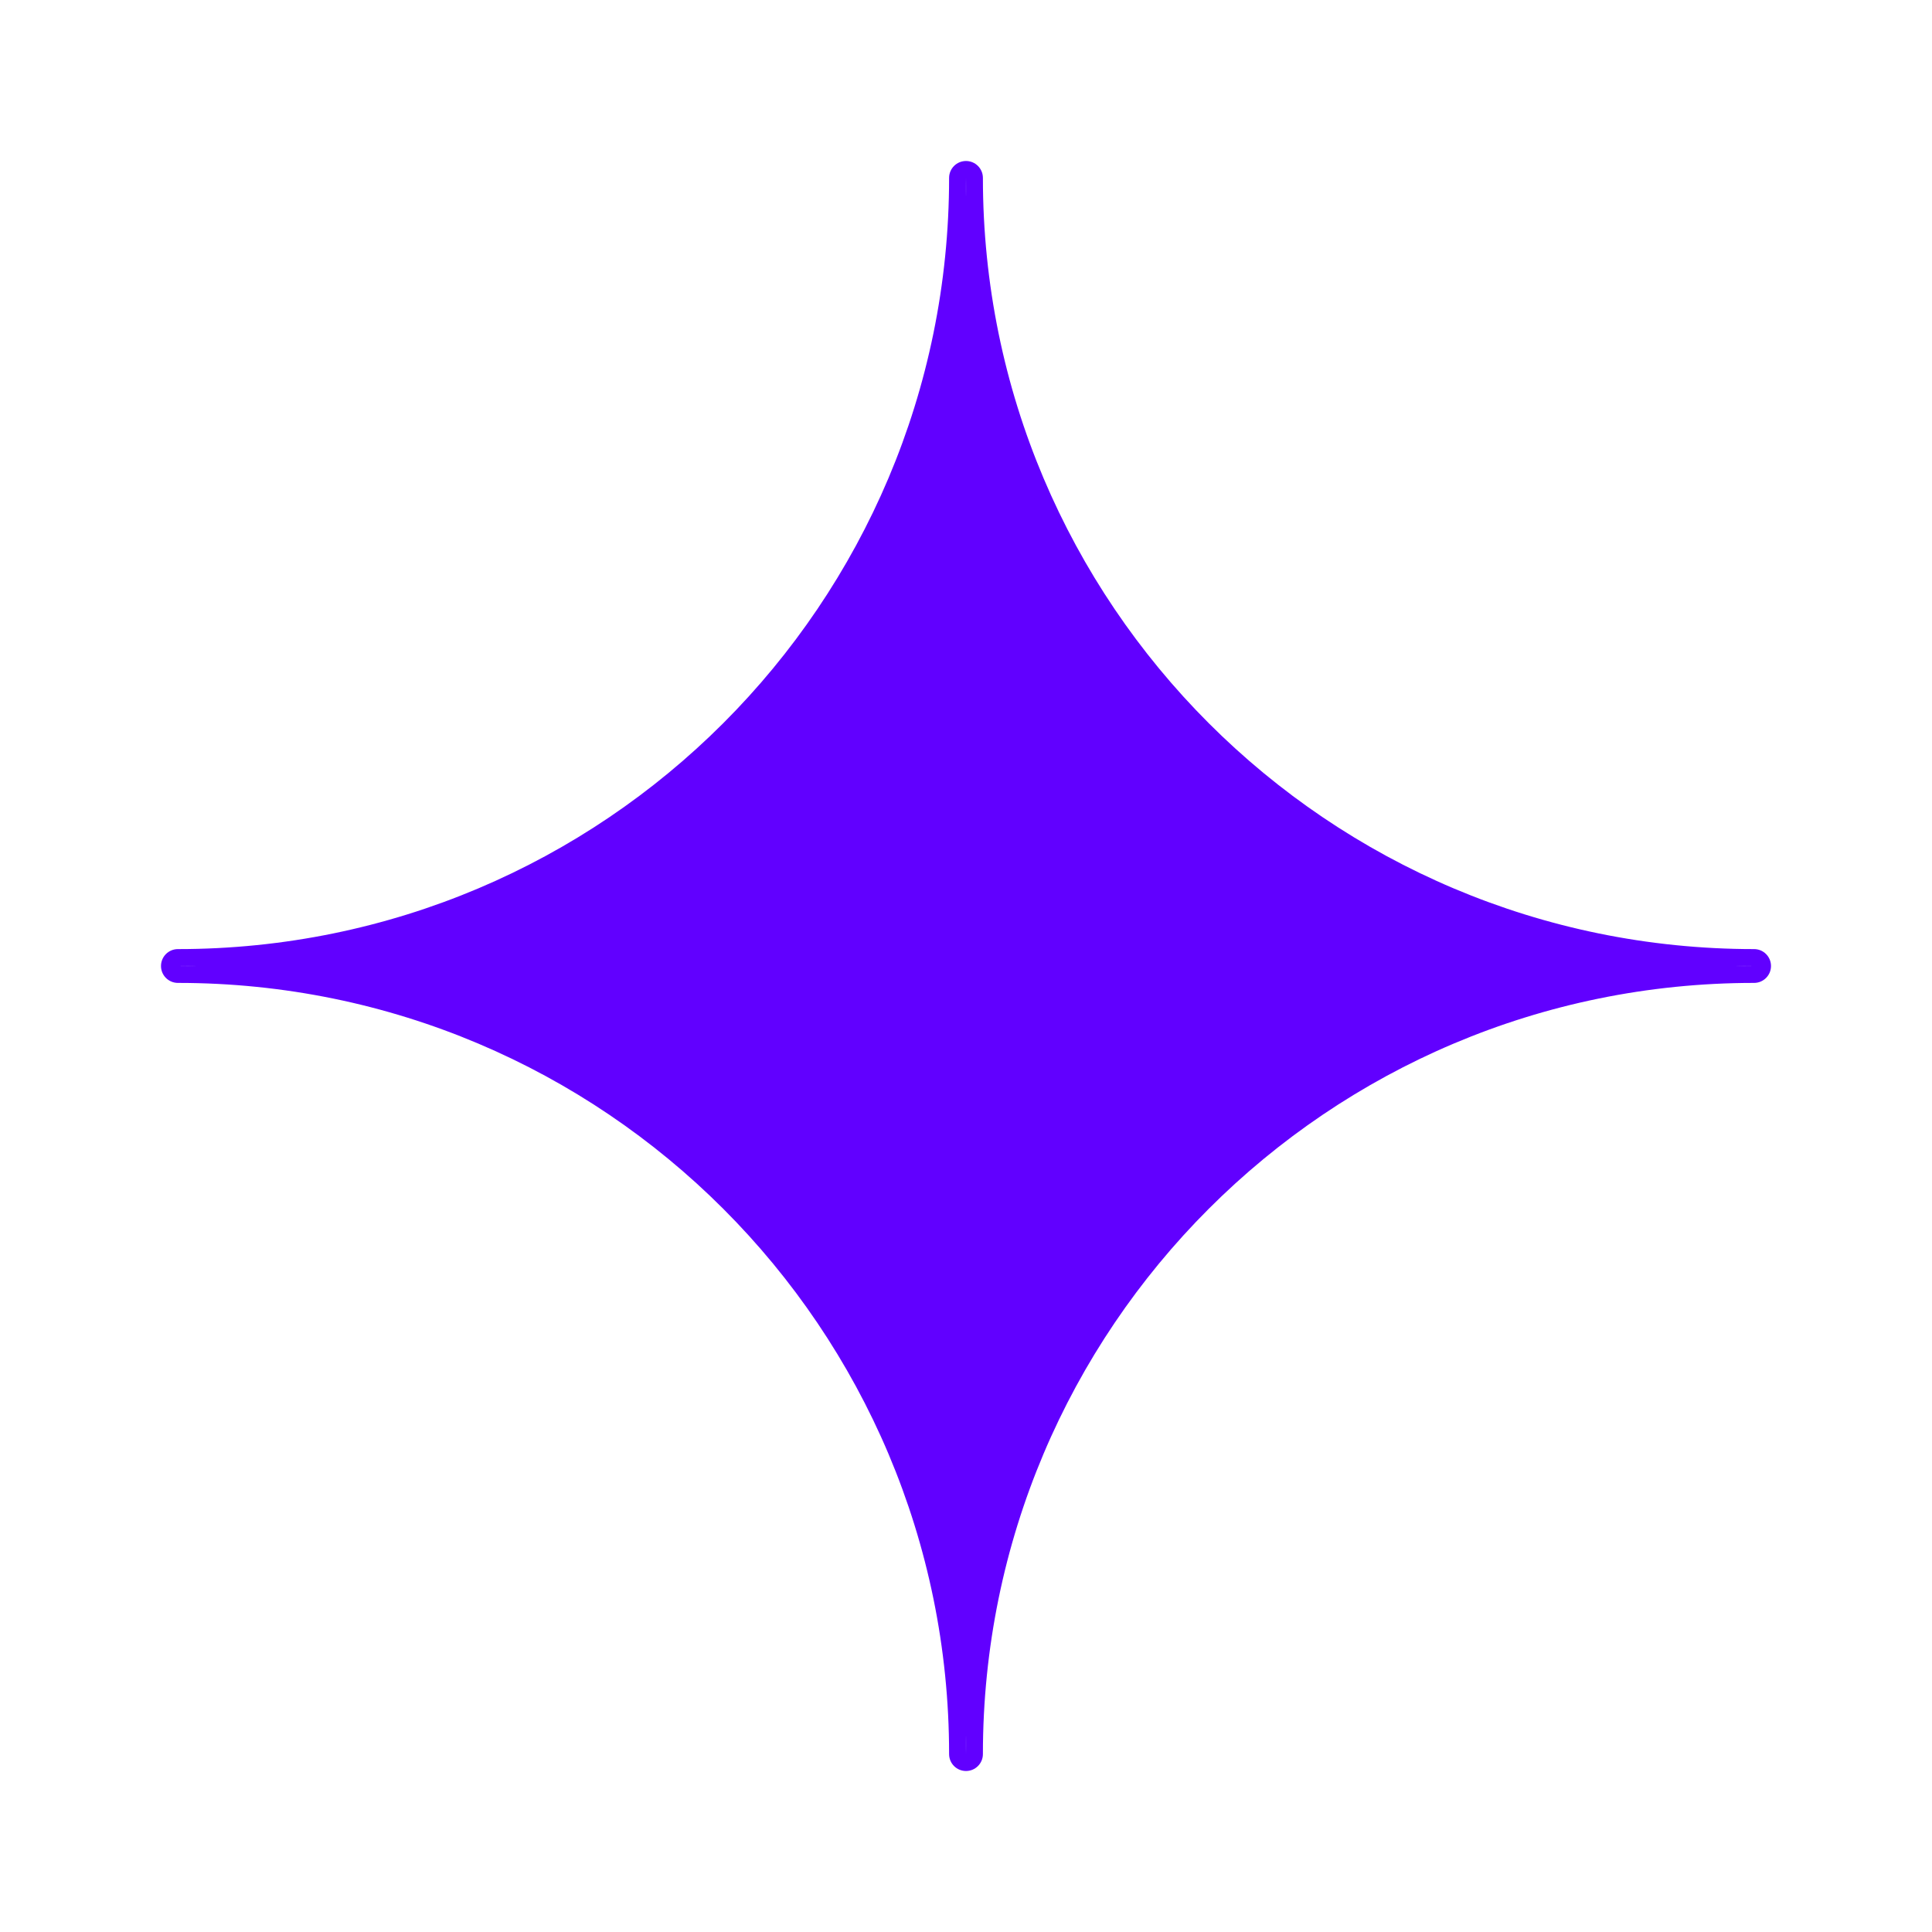 <?xml version="1.0" encoding="UTF-8"?> <svg xmlns="http://www.w3.org/2000/svg" width="24" height="24" viewBox="0 0 24 24" fill="none"> <path d="M12 2C12 7.523 7.523 12 2 12C7.523 12 12 16.477 12 22C12 16.477 16.477 12 22 12C16.477 12 12 7.523 12 2Z" fill="#6100FF"></path> <path fill-rule="evenodd" clip-rule="evenodd" d="M2 12C2 11.884 2.094 11.79 2.21 11.79C7.501 11.79 11.79 7.501 11.79 2.21C11.79 2.094 11.884 2 12 2C12.116 2 12.21 2.094 12.21 2.21C12.21 7.501 16.499 11.79 21.79 11.79C21.906 11.79 22 11.884 22 12C22 12.116 21.906 12.21 21.79 12.21C16.499 12.21 12.21 16.499 12.21 21.79C12.21 21.906 12.116 22 12 22C11.884 22 11.79 21.906 11.79 21.79C11.79 16.499 7.501 12.21 2.21 12.21C2.094 12.21 2 12.116 2 12ZM3.656 12.106C7.905 12.735 11.265 16.095 11.894 20.344C11.964 20.816 12 21.299 12 21.79C12 21.299 12.036 20.816 12.106 20.344C12.735 16.095 16.095 12.735 20.344 12.106C20.816 12.036 21.299 12 21.79 12C21.299 12 20.816 11.964 20.344 11.894C16.095 11.265 12.735 7.905 12.106 3.656C12.036 3.184 12 2.701 12 2.21C12 2.701 11.964 3.184 11.894 3.656C11.265 7.905 7.905 11.265 3.656 11.894C3.184 11.964 2.701 12 2.21 12C2.701 12 3.184 12.036 3.656 12.106Z" fill="#6100FF"></path> </svg> 